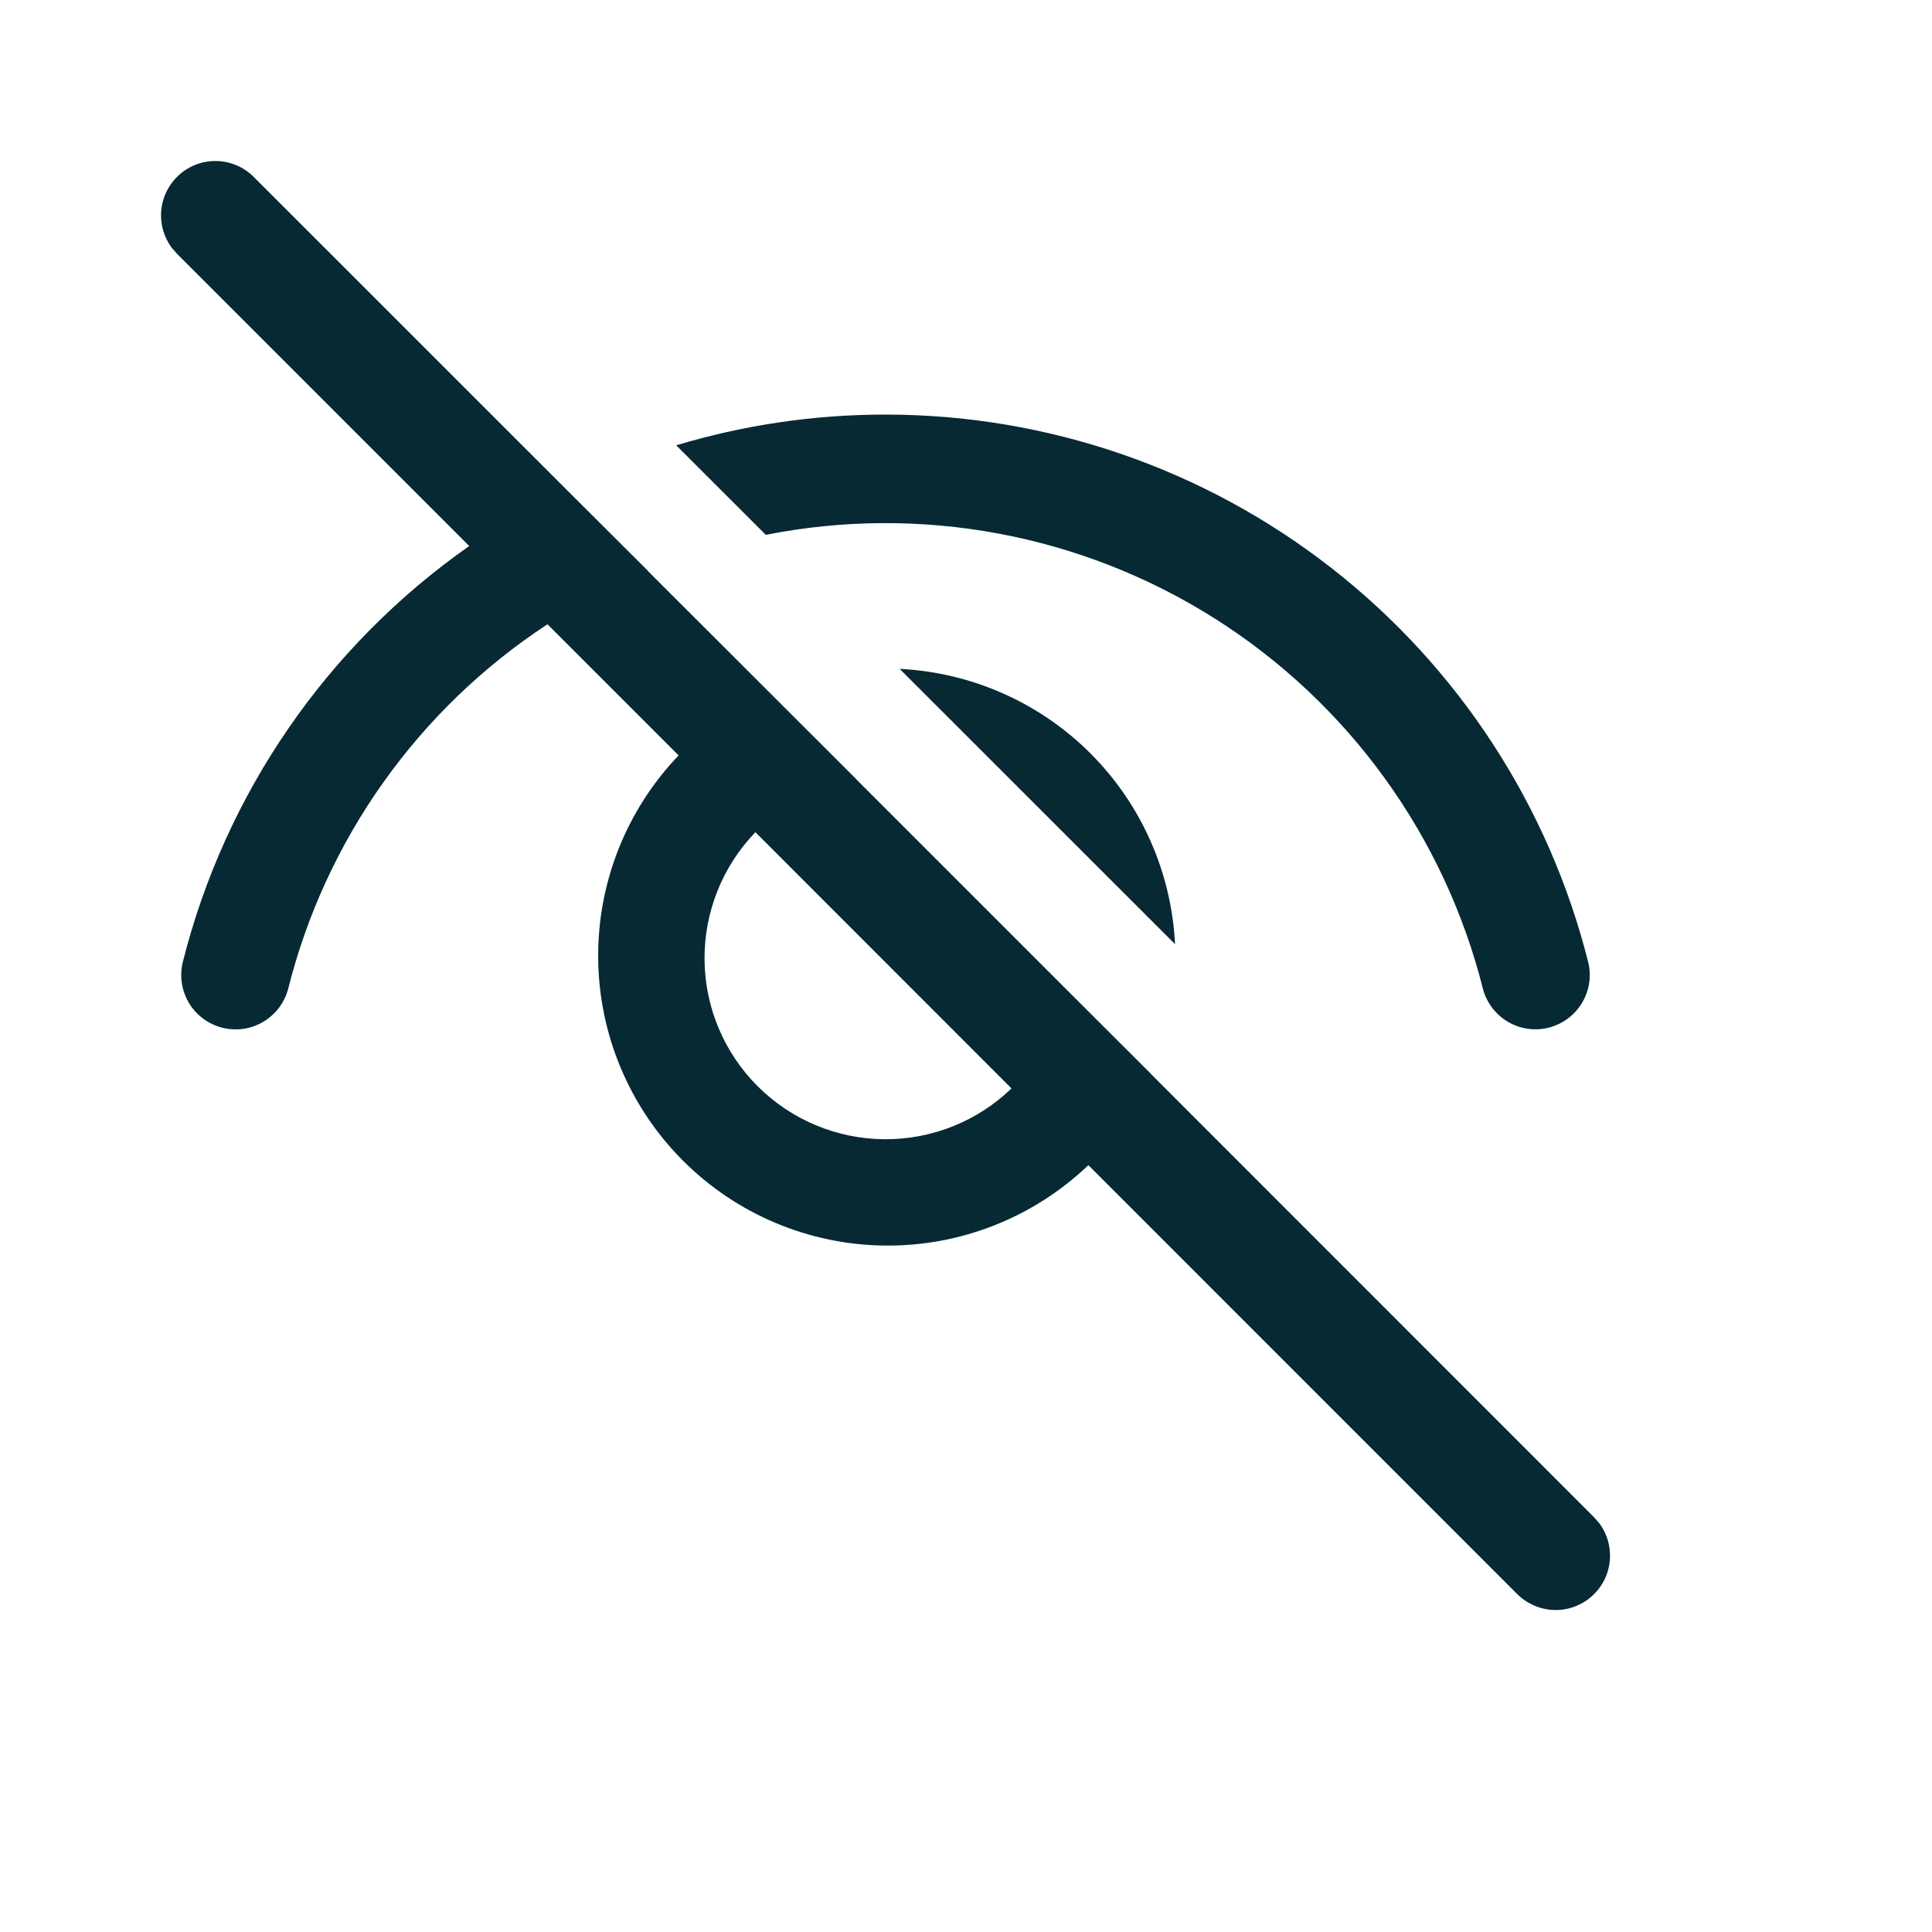<svg width="24" height="24" viewBox="0 0 24 24" fill="none" xmlns="http://www.w3.org/2000/svg">
<path d="M2.198 2.198C2.084 2.312 2.014 2.463 2.002 2.625C1.99 2.786 2.036 2.946 2.132 3.076L2.198 3.152L5.829 6.783C4.058 8.024 2.795 9.861 2.269 11.958C2.229 12.131 2.258 12.312 2.35 12.464C2.442 12.615 2.591 12.724 2.763 12.767C2.935 12.81 3.117 12.784 3.269 12.694C3.422 12.604 3.533 12.457 3.579 12.286C4.046 10.425 5.196 8.807 6.801 7.755L8.43 9.384C7.779 10.064 7.42 10.972 7.431 11.913C7.441 12.854 7.82 13.754 8.485 14.419C9.151 15.085 10.05 15.463 10.992 15.473C11.933 15.483 12.84 15.124 13.52 14.474L18.847 19.802C18.968 19.922 19.13 19.993 19.3 20C19.47 20.006 19.637 19.948 19.766 19.836C19.895 19.725 19.978 19.569 19.996 19.399C20.015 19.23 19.969 19.059 19.867 18.922L19.801 18.847L14.3 13.344L14.3 13.342L13.22 12.264L10.637 9.681H10.639L8.047 7.092L8.048 7.09L7.028 6.073L3.152 2.198C3.026 2.071 2.854 2 2.675 2C2.496 2 2.325 2.071 2.198 2.198ZM9.384 10.338L12.565 13.521C12.141 13.93 11.573 14.157 10.983 14.152C10.393 14.147 9.828 13.91 9.411 13.493C8.994 13.076 8.757 12.512 8.752 11.922C8.747 11.332 8.974 10.762 9.384 10.338ZM11 5.15C10.1 5.15 9.227 5.283 8.4 5.532L9.513 6.644C11.439 6.263 13.438 6.636 15.096 7.687C16.754 8.738 17.945 10.385 18.423 12.289C18.469 12.459 18.581 12.604 18.733 12.694C18.885 12.783 19.066 12.809 19.237 12.766C19.408 12.723 19.556 12.615 19.648 12.465C19.741 12.315 19.771 12.135 19.732 11.963C19.244 10.016 18.12 8.289 16.538 7.055C14.956 5.82 13.007 5.15 11 5.15ZM11.176 8.309L14.597 11.729C14.552 10.836 14.178 9.991 13.546 9.359C12.913 8.727 12.069 8.353 11.176 8.309Z" fill="#062934"/>
</svg>

